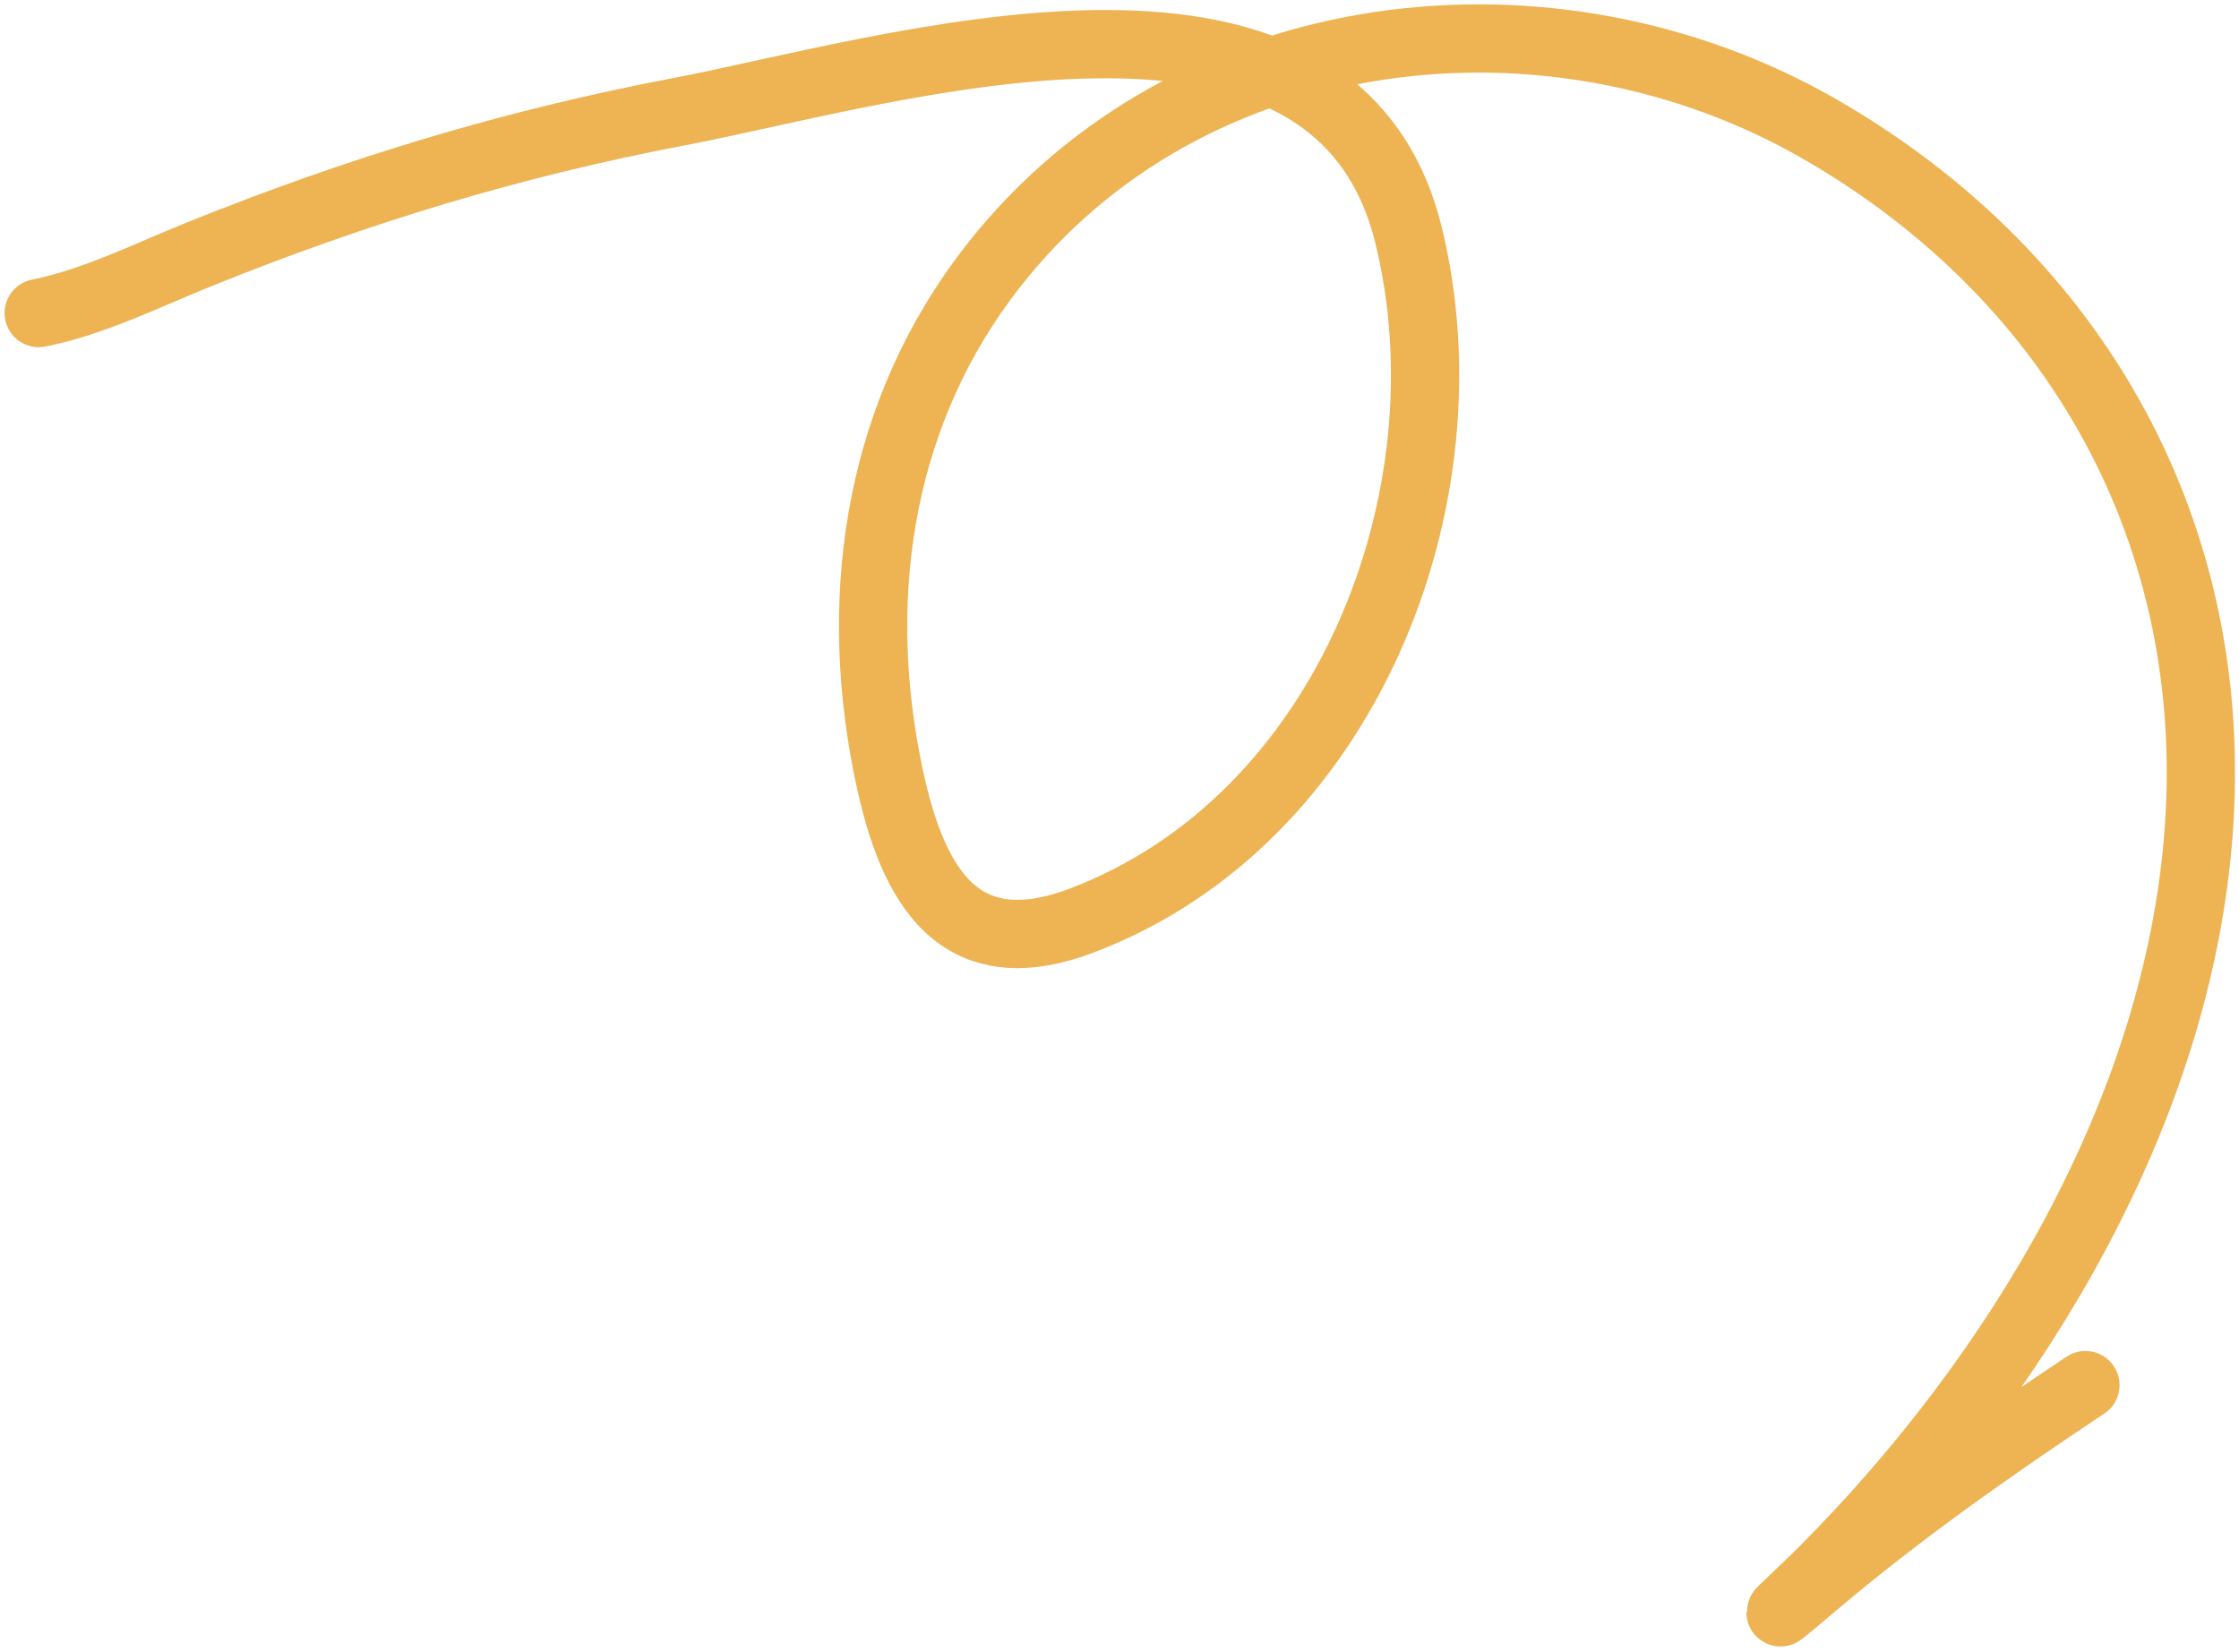 <?xml version="1.0" encoding="UTF-8"?> <svg xmlns="http://www.w3.org/2000/svg" width="328" height="242" viewBox="0 0 328 242" fill="none"> <path d="M5.671 45.873C13.734 44.276 21.644 40.297 29.206 37.25C52.308 27.942 74.892 21.052 99.403 16.383C129.831 10.587 195.358 -10.235 206.331 34.408C215.778 72.841 197.293 120.222 158.414 134.905C139.649 141.992 133.182 128.715 129.894 111.873C124.878 86.179 129.089 59.969 145.45 39.039C174.186 2.278 227.346 -3.701 266.63 18.94C304.543 40.791 325.313 78.614 322.089 121.918C319.052 162.712 295.627 201.534 267.116 230.153C262.774 234.512 256.244 240.241 265.645 232.27C278.348 221.5 291.654 212.179 305.502 202.958" stroke="#EEB352" stroke-width="10" stroke-linecap="round"></path> </svg> 